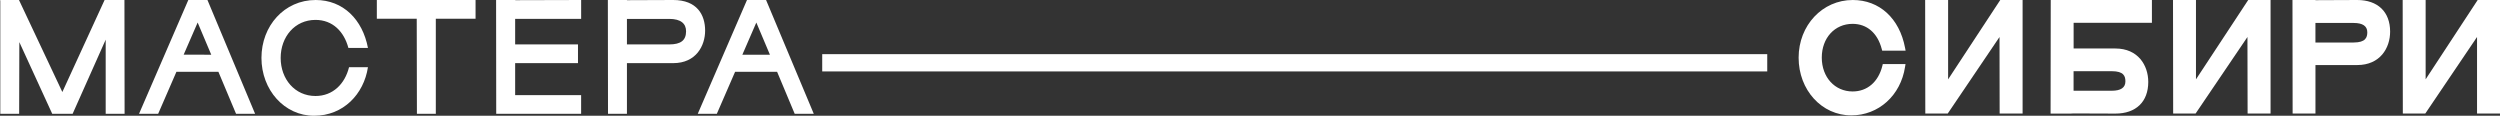 <?xml version="1.0" encoding="UTF-8"?> <svg xmlns="http://www.w3.org/2000/svg" viewBox="0 0 980 45.38"><rect x="0" y="0" width="980" height="45.38" fill="#333333" stroke="none"/> <defs> <style>.cls-1{fill:#fff;}</style> </defs> <g id="Layer_2" data-name="Layer 2"> <g id="Layer_1-2" data-name="Layer 1"> <path class="cls-1" d="M48.84,44.61H41.43l0-29.06L28.47,44.61h-8L7.58,16.51l-.07,28.1H.12V.27L0,0H7.44l17,36.07L41,0h7.78Z"></path> <path class="cls-1" d="M85.61,28.14H69.16L62,44.61h-7.5L73.82,0h7.5L100,44.61H92.53Zm-2.8-6.69L77.48,8.83,72,21.42Z"></path> <path class="cls-1" d="M123.12,45.38c-11.65,0-20.63-10.14-20.63-22.69S111.46,0,123.74,0c10.78,0,18.38,7.65,20.5,18.8h-7.67c-1.69-6.37-6.11-11-12.9-11-8.1,0-13.65,6.63-13.65,14.91s5.55,14.92,13.65,14.92c6.85,0,11.53-4.77,13.15-11.28h7.41C142.62,36.91,134.57,45.38,123.12,45.38Z"></path> <path class="cls-1" d="M186.42,7.34H170.84V44.61h-7.41l-.07-37.27H147.72V0h38.7Z"></path> <path class="cls-1" d="M201.94,7.4v10h24.63v7.34H201.94V37.29H227.8v7.32H194.52L194.47,0H202V.07L227.81,0V7.4Z"></path> <path class="cls-1" d="M276.41,12c0,5.86-3.48,12.75-12.52,12.75H245.76V44.61h-7.42L238.28,0h7.48V.07L263.89,0C273.24,0,276.41,5.81,276.41,12Zm-7.47.26c0-3-2.06-4.85-6.54-4.85H245.76v10H262.4C266.88,17.4,268.94,15.81,268.94,12.25Z"></path> <path class="cls-1" d="M304.62,28.14H288.16L281,44.61h-7.48L292.82,0h7.48L319,44.61h-7.48Zm-2.81-6.69L296.48,8.83,291,21.45Z"></path> <path class="cls-1" d="M726.22,9.35c5.61,0,9.77,3.58,11.41,9.82l.19.69H747l-.22-1.14C744.58,7.15,736.73,0,726.28,0c-11.9,0-21.22,9.93-21.22,22.61s9.06,22.62,20.63,22.62c10.71,0,19.38-7.81,21.09-19l.18-1.11h-8.91l-.18.73c-1.56,6.28-5.92,10-11.64,10-7,0-12.09-5.59-12.09-13.28S719.21,9.35,726.22,9.35Z"></path> <path class="cls-1" d="M763.66,31.11V0h-9l.06,44.5h8.8l20.29-30,.05,30h9V0h-8.76Z"></path> <path class="cls-1" d="M803.83,44.52h8.07l.91-.05,16.42.06c8.07,0,12.89-4.63,12.89-12.4,0-6.52-4-13.12-12.89-13.12H812.86V8.93h30.69V0H803.89Zm24-16.61c4.66,0,5.33,1.91,5.33,4,0,2.43-1.79,3.66-5.33,3.66H812.84V27.91Z"></path> <path class="cls-1" d="M860.82,31.11V0h-9l.06,44.5h8.8L881,14.5l.06,30h9V0h-8.76Z"></path> <path class="cls-1" d="M924,0,907.65.07V0h-9l.06,44.5h8.95v-19h16.38c8.9,0,12.89-6.6,12.89-13.12C936.92,4.65,932.1,0,924,0ZM907.65,9h15c3.52,0,5.33,1.23,5.33,3.66,0,2-.67,4-5.33,4h-15Z"></path> <path class="cls-1" d="M971.25,0l-20.4,31.09V0h-9l.06,44.5h8.81L971,14.5l0,30h9V0Z"></path> <path class="cls-1" d="M692.76,21.23H322.31V28H692.76Z"></path> </g> </g> </svg> 